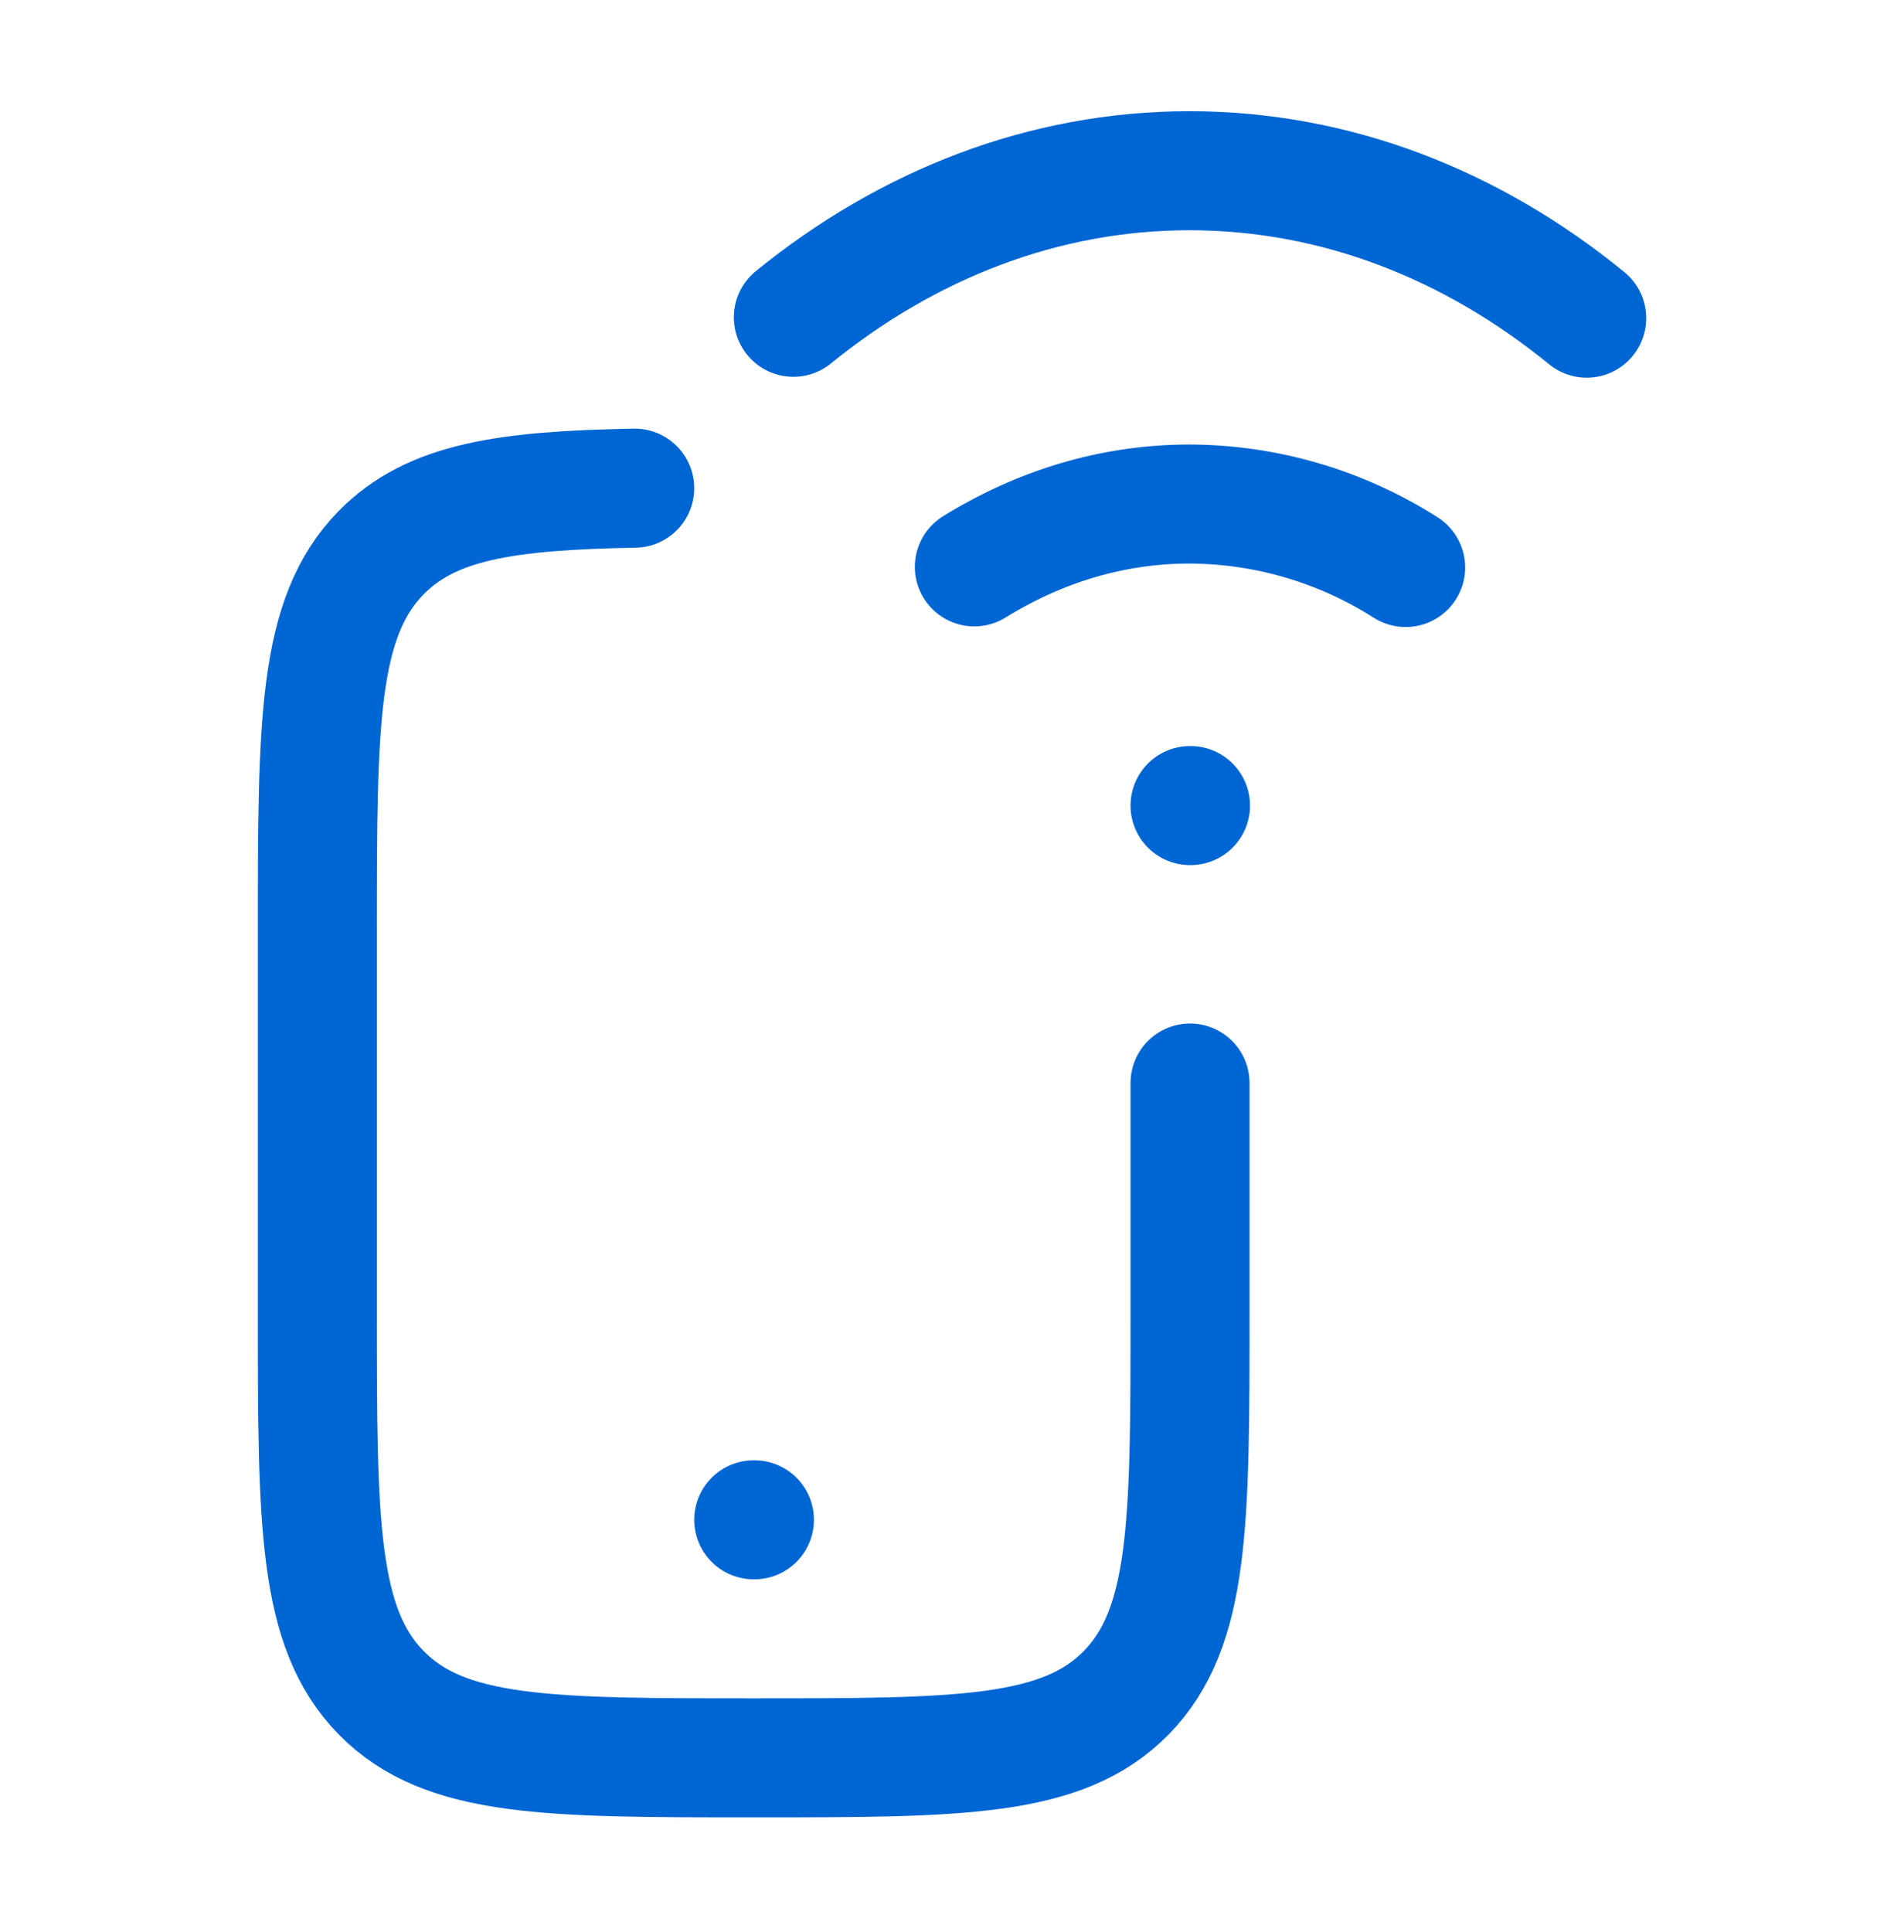 <svg width="70" height="71" viewBox="0 0 70 71" fill="none" xmlns="http://www.w3.org/2000/svg">
<path d="M23.335 17.942C18.589 18.029 15.862 18.432 14.016 20.31C11.668 22.702 11.668 26.555 11.668 34.26V48.266C11.668 55.969 11.668 59.822 14.016 62.217C16.367 64.608 20.147 64.608 27.71 64.608C35.273 64.608 39.056 64.608 41.403 62.217C43.751 59.822 43.751 55.969 43.751 48.266V39.805M27.71 55.858H27.736M29.168 11.662C33.356 8.258 38.358 6.275 43.731 6.275C49.121 6.275 54.138 8.267 58.335 11.694M51.679 20.858C49.304 19.344 46.548 18.535 43.731 18.525C40.89 18.525 38.204 19.359 35.821 20.835M43.751 29.608H43.769" stroke="#0066D3" stroke-width="4.375" stroke-linecap="round" stroke-linejoin="round"/>
</svg>
